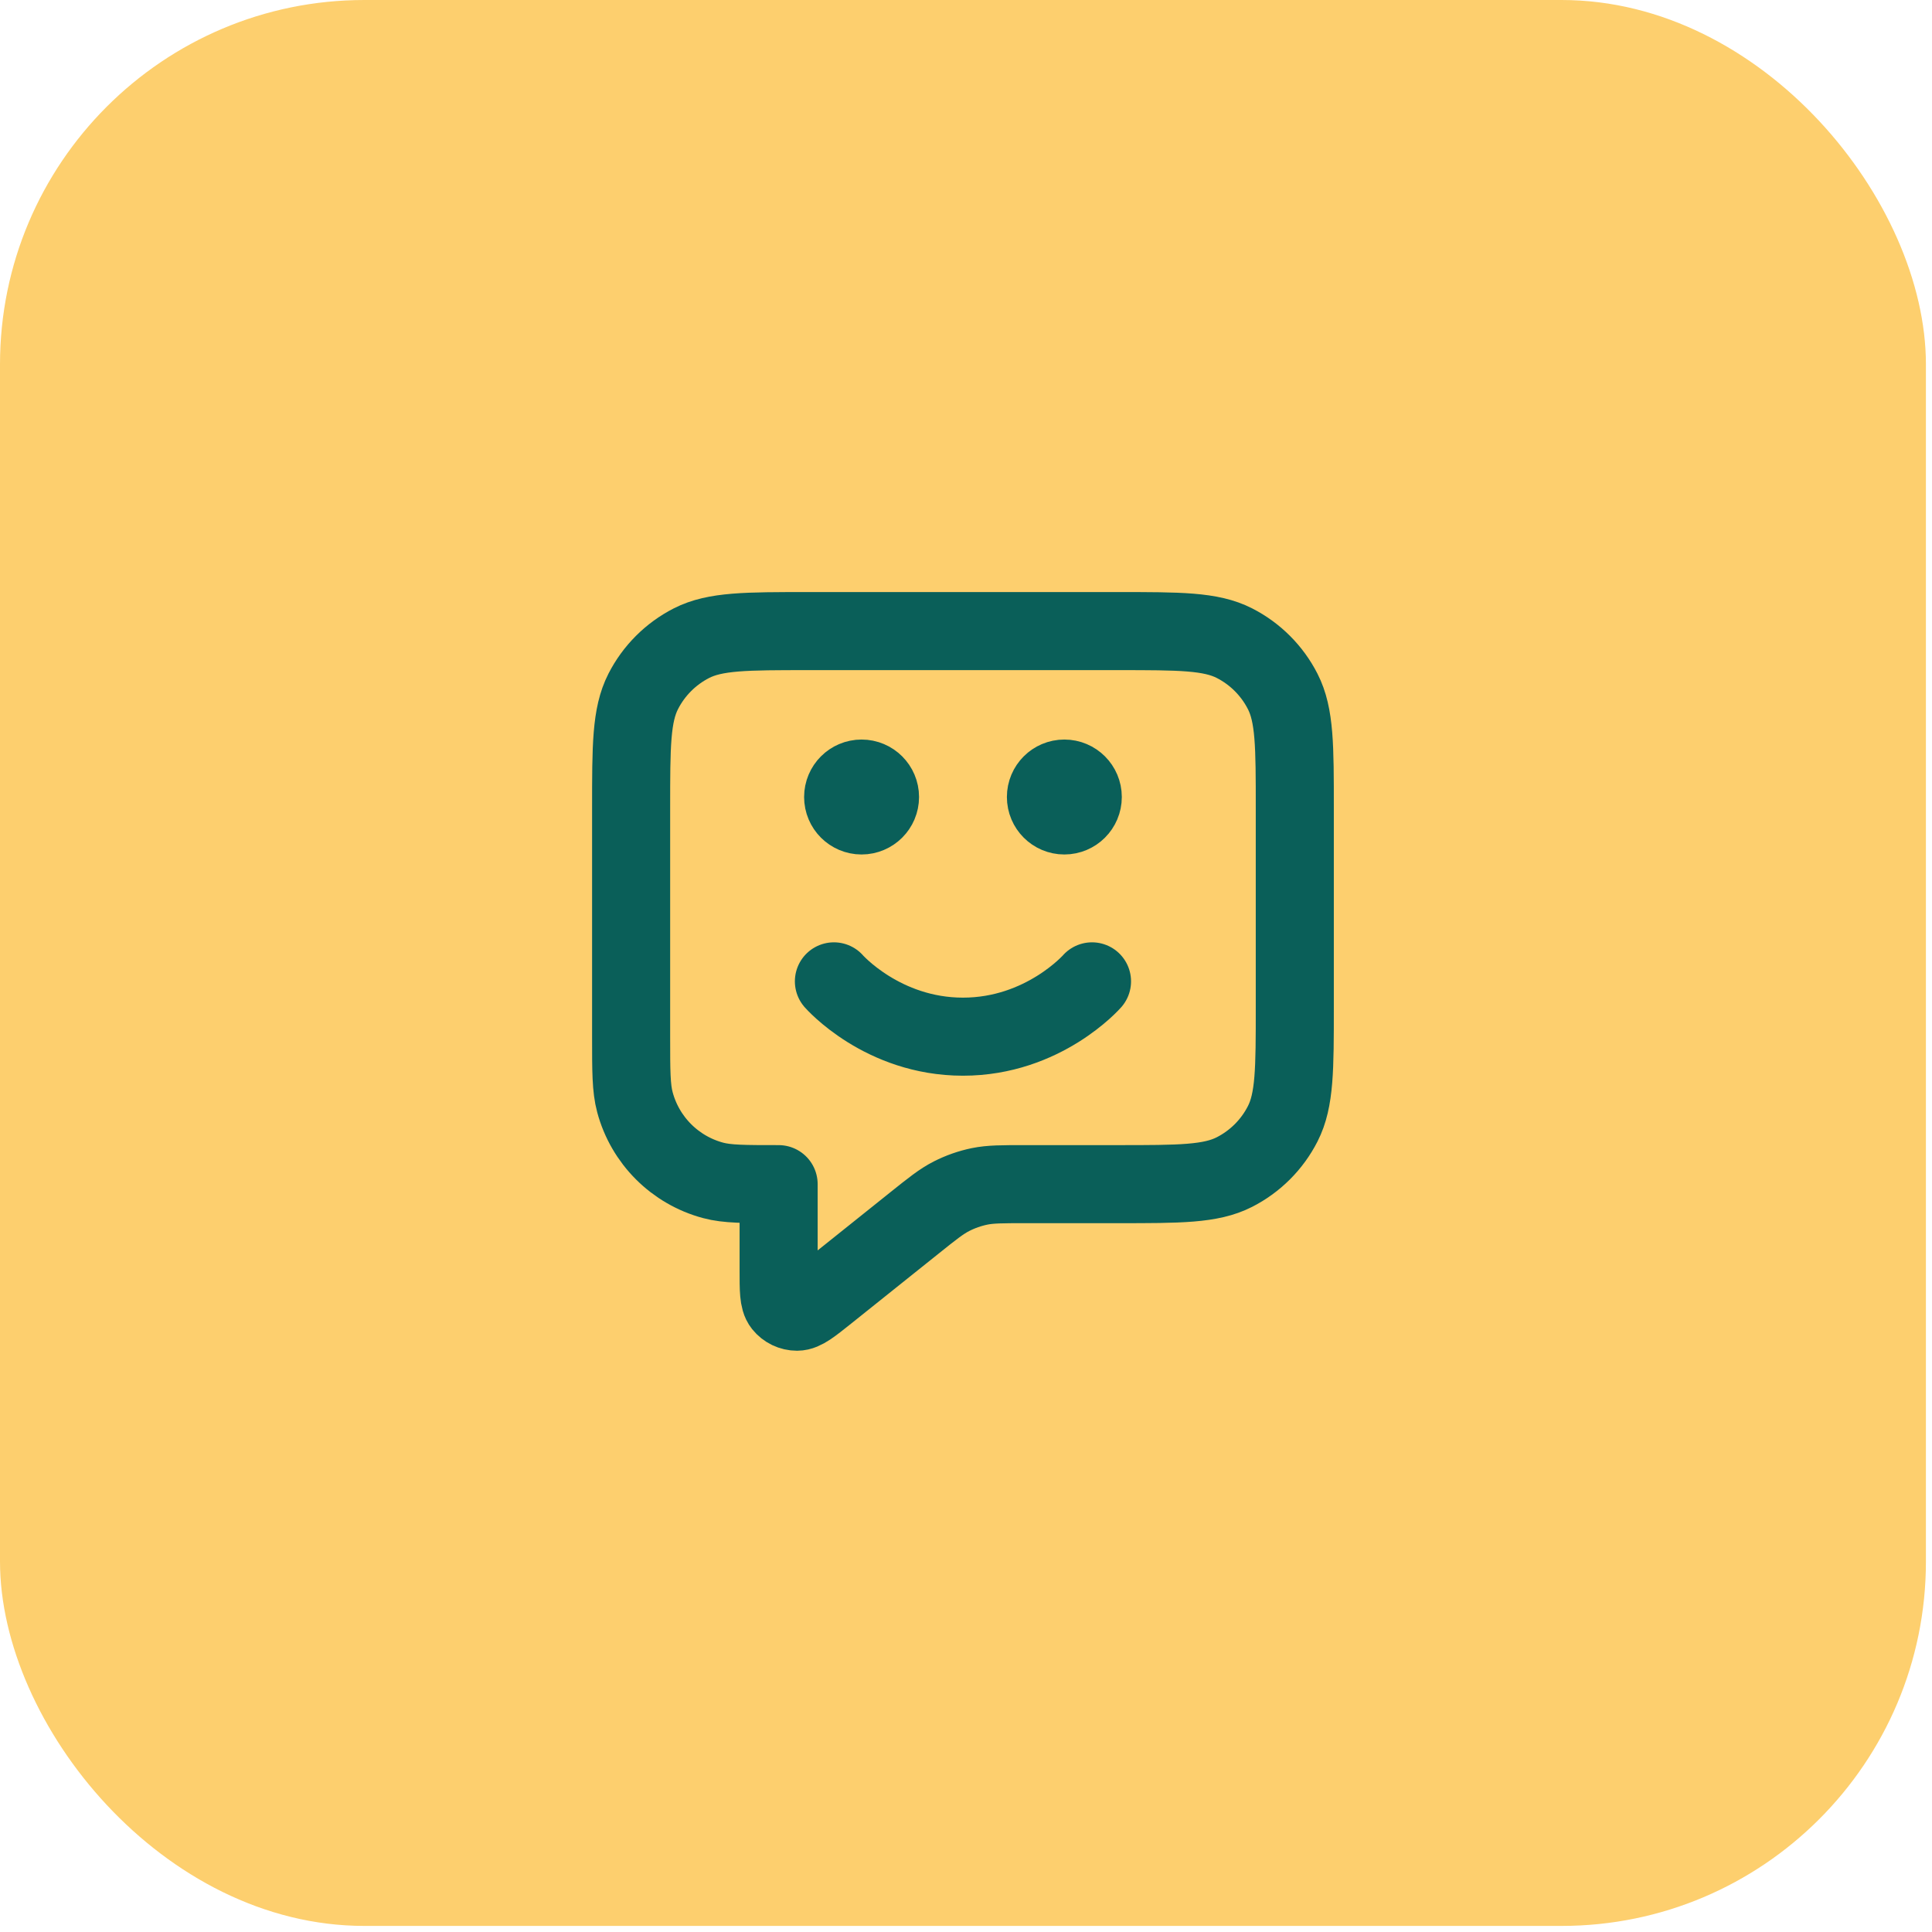 <svg width="81" height="81" viewBox="0 0 81 81" fill="none" xmlns="http://www.w3.org/2000/svg">
<rect width="80.745" height="80.745" rx="15.276" fill="#FDCF6E"/>
<path d="M34.962 41.144C34.962 41.144 36.991 43.463 40.373 43.463C43.754 43.463 45.783 41.144 45.783 41.144M44.623 33.415H44.639M36.122 33.415H36.137M32.644 49.646V53.256C32.644 54.08 32.644 54.492 32.812 54.703C32.959 54.887 33.182 54.994 33.417 54.994C33.688 54.993 34.01 54.736 34.653 54.222L38.34 51.272C39.093 50.669 39.47 50.368 39.889 50.154C40.262 49.964 40.658 49.825 41.067 49.74C41.528 49.646 42.011 49.646 42.975 49.646H46.865C49.462 49.646 50.761 49.646 51.753 49.14C52.625 48.696 53.335 47.986 53.779 47.114C54.285 46.122 54.285 44.823 54.285 42.226V33.879C54.285 31.282 54.285 29.983 53.779 28.991C53.335 28.119 52.625 27.409 51.753 26.964C50.761 26.459 49.462 26.459 46.865 26.459H33.88C31.283 26.459 29.985 26.459 28.992 26.964C28.12 27.409 27.41 28.119 26.966 28.991C26.46 29.983 26.46 31.282 26.46 33.879V43.463C26.46 44.9 26.46 45.619 26.619 46.209C27.047 47.809 28.297 49.059 29.898 49.488C30.487 49.646 31.206 49.646 32.644 49.646ZM45.396 33.415C45.396 33.842 45.05 34.188 44.623 34.188C44.197 34.188 43.851 33.842 43.851 33.415C43.851 32.988 44.197 32.642 44.623 32.642C45.05 32.642 45.396 32.988 45.396 33.415ZM36.895 33.415C36.895 33.842 36.548 34.188 36.122 34.188C35.695 34.188 35.349 33.842 35.349 33.415C35.349 32.988 35.695 32.642 36.122 32.642C36.548 32.642 36.895 32.988 36.895 33.415Z" stroke="#0A5F59" stroke-width="3.273" stroke-linecap="round" stroke-linejoin="round"/>
</svg>
